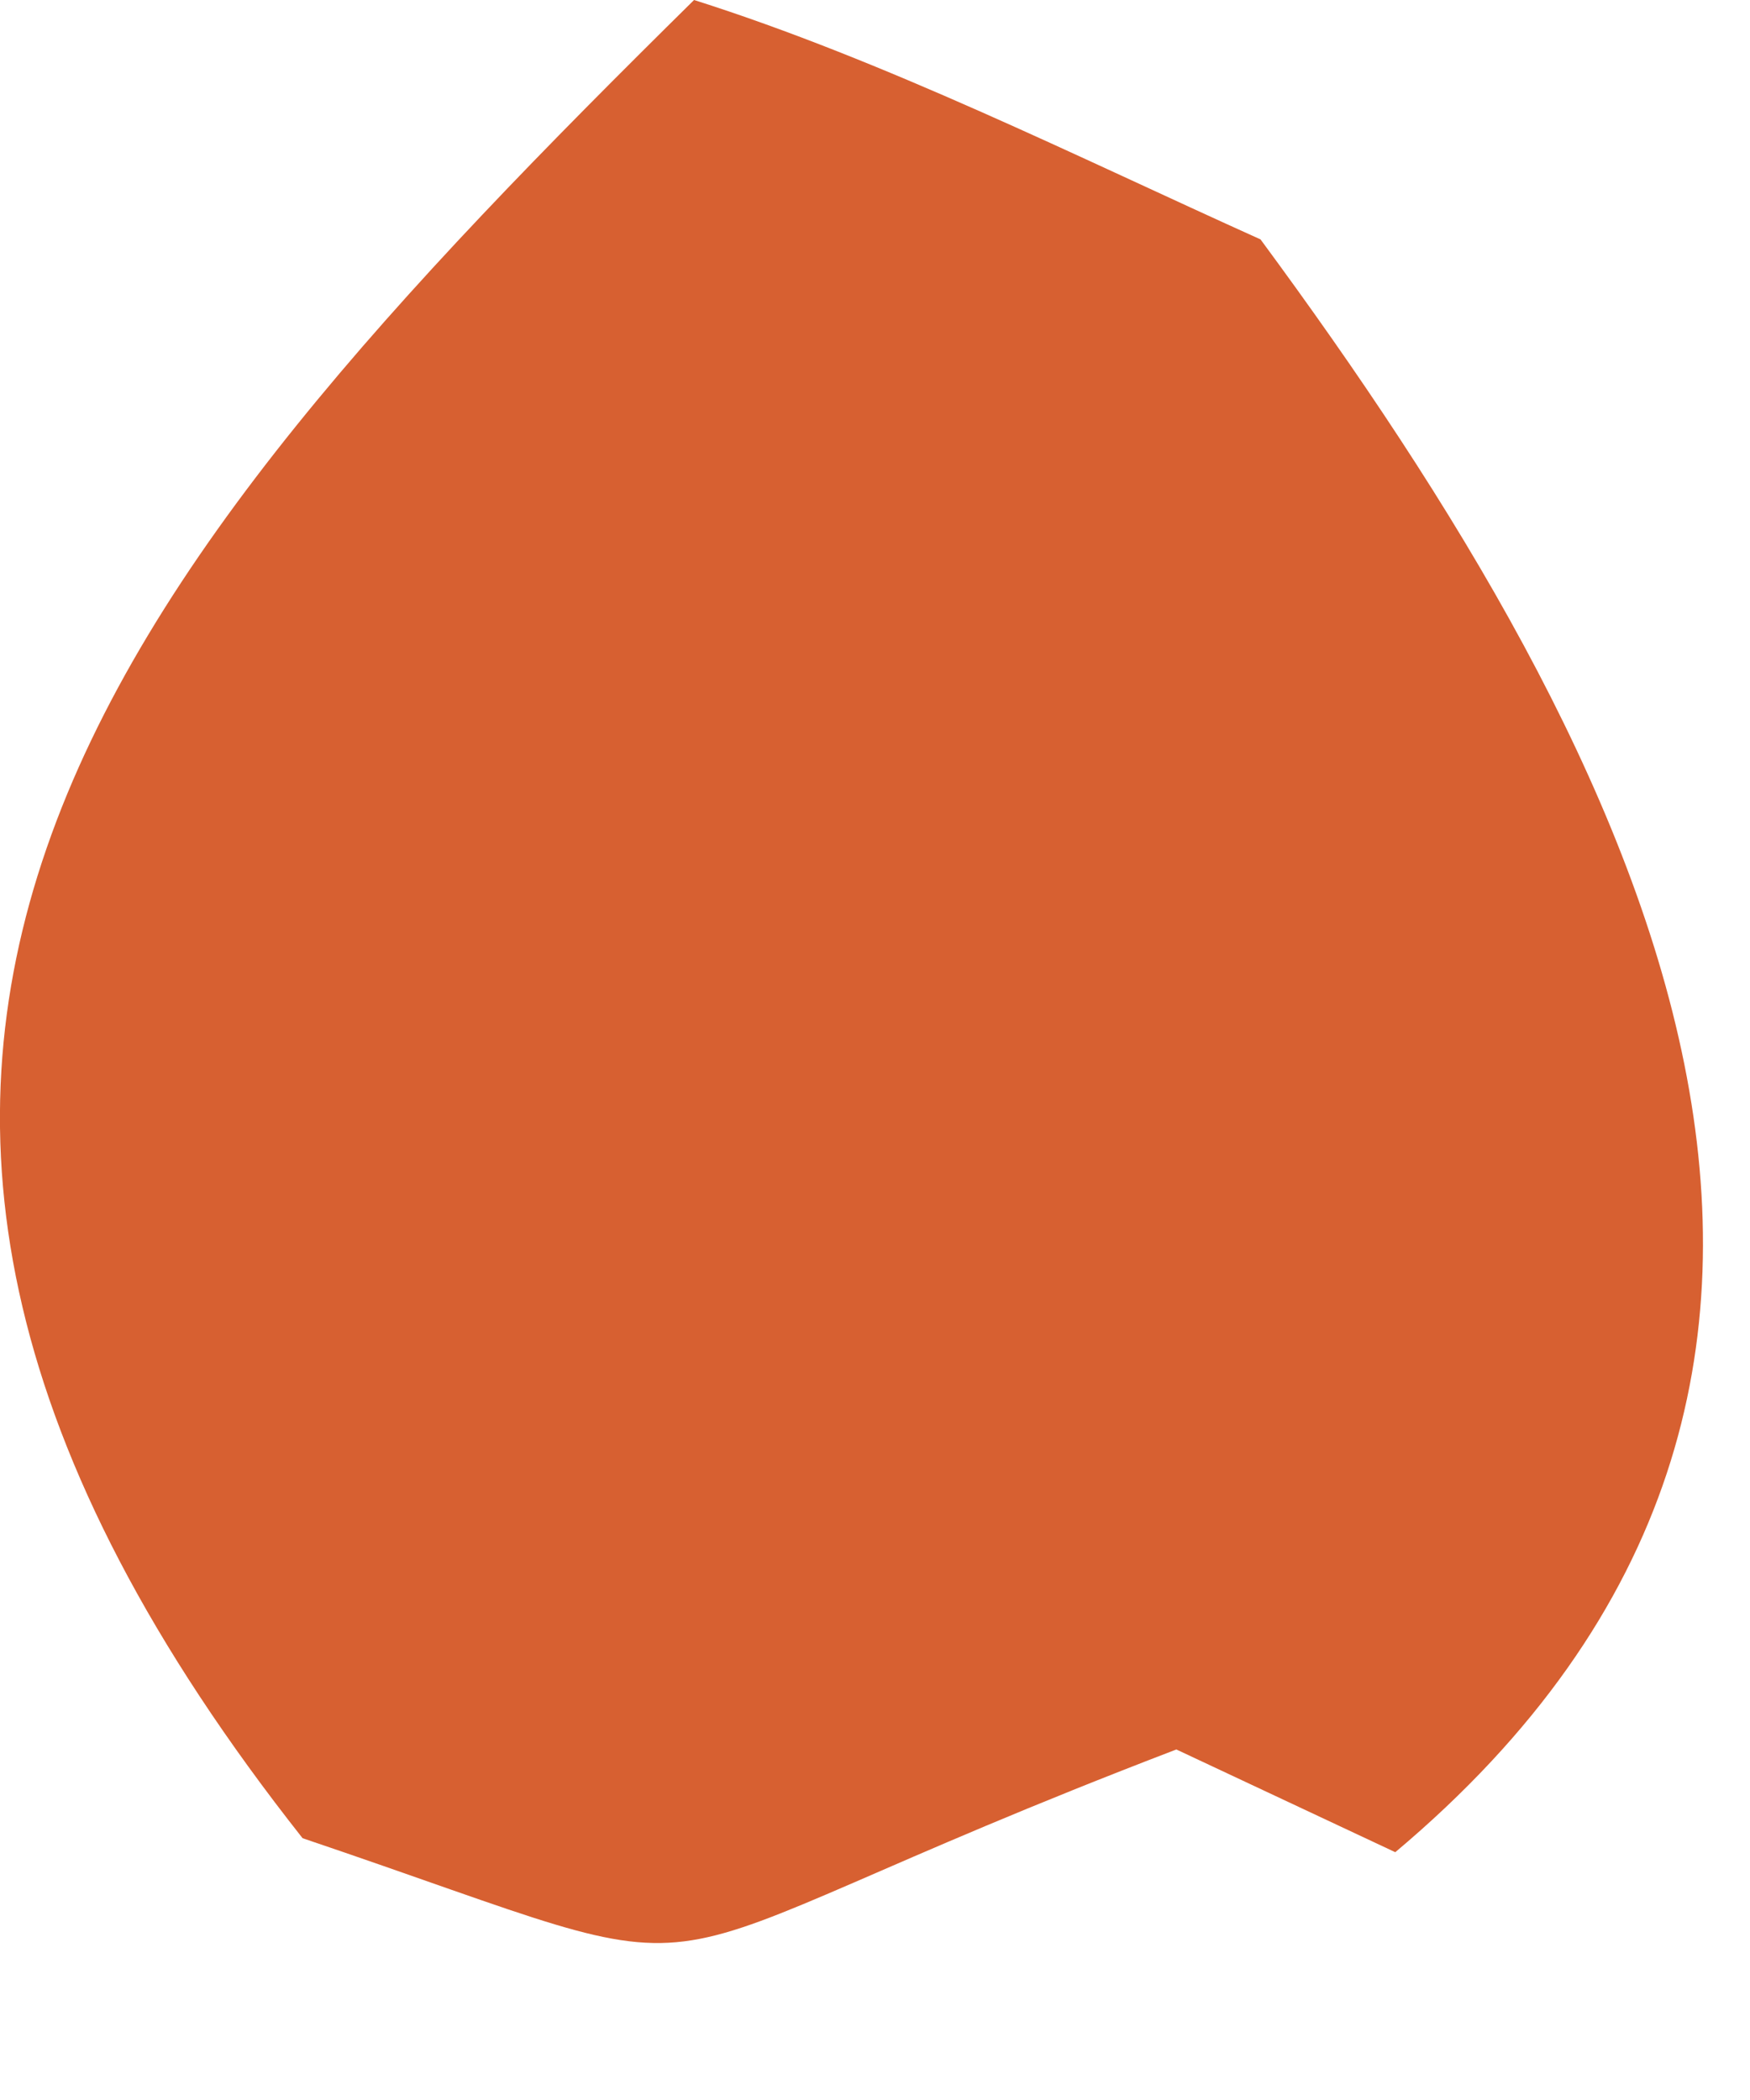 <svg width="10" height="12" viewBox="0 0 10 12" fill="none" xmlns="http://www.w3.org/2000/svg">
<path d="M3.966 0C5.052 0.344 6.153 0.895 7.203 1.368C9.408 4.357 11.199 7.874 7.973 10.584L6.722 9.997C3.287 11.312 4.439 11.42 1.729 10.504C-1.764 6.08 0.575 3.346 3.966 0Z" fill="#D76031"/>
</svg>
